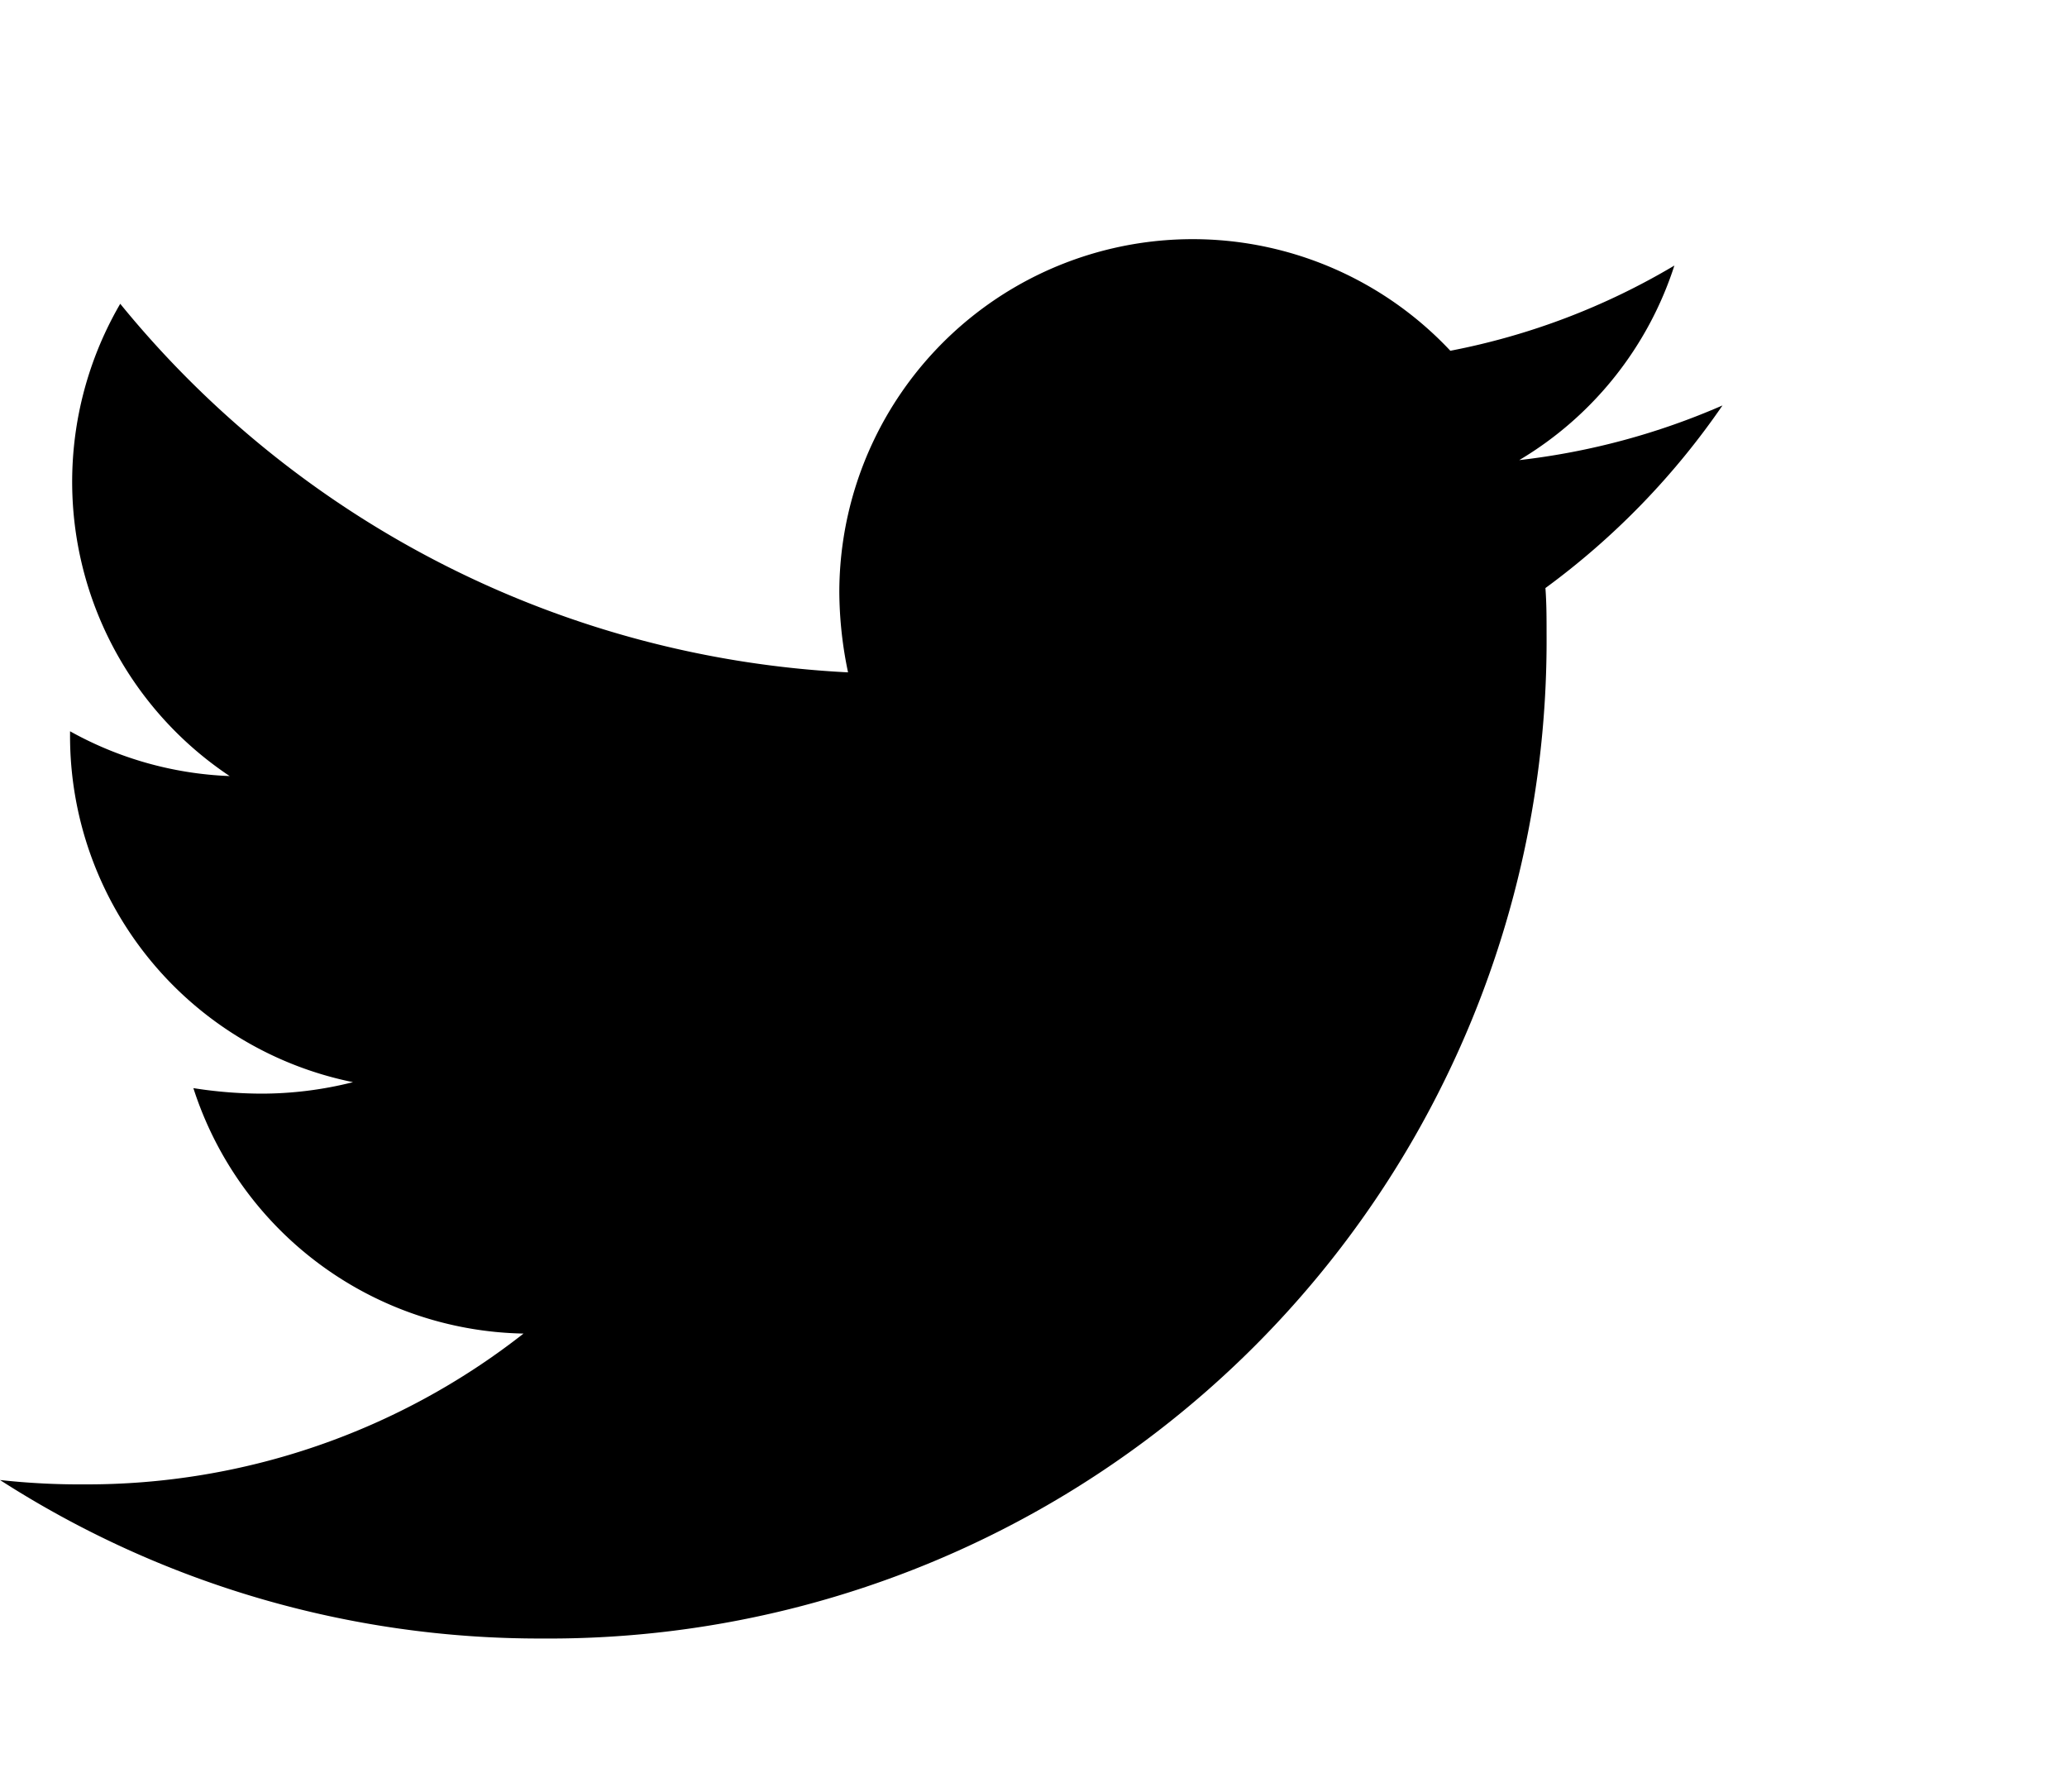 <svg xmlns="http://www.w3.org/2000/svg" width="15" height="13" viewBox="0 0 18 12">
<path d="M13.458,3.32A6.608,6.608,0,0,0,15,1.73a6.163,6.163,0,0,1-1.77.476A3.066,3.066,0,0,0,14.581.512a6.053,6.053,0,0,1-1.951.742,3.077,3.077,0,0,0-5.321,2.1,3.47,3.47,0,0,0,.076.7A8.738,8.738,0,0,1,1.047.845,3.079,3.079,0,0,0,2,4.957a3.1,3.1,0,0,1-1.39-.39V4.6A3.075,3.075,0,0,0,3.074,7.622a3.251,3.251,0,0,1-.809.1,3.875,3.875,0,0,1-.581-0.048A3.08,3.08,0,0,0,4.559,9.811,6.157,6.157,0,0,1,.742,11.124,6.346,6.346,0,0,1,0,11.086a8.687,8.687,0,0,0,4.721,1.38A8.687,8.687,0,0,0,13.468,3.72C13.468,3.586,13.468,3.453,13.458,3.32Z"/>
</svg>
